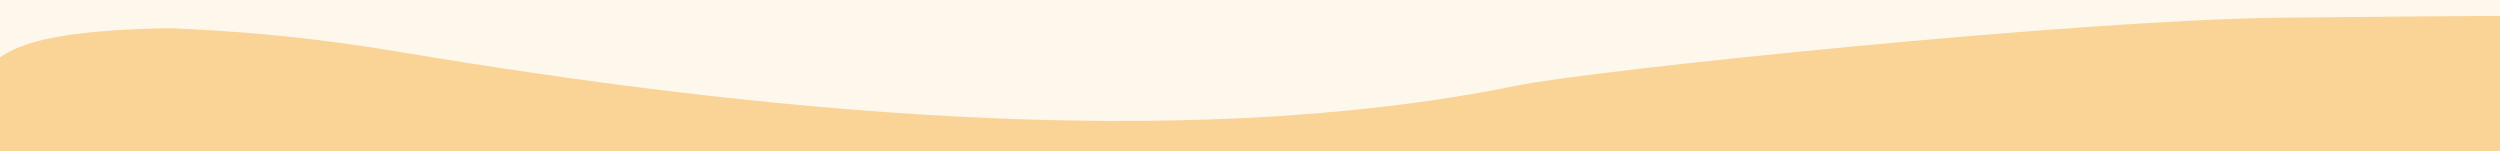 <?xml version="1.0"?>
<svg fill="none" height="87" viewBox="0 0 1440 87" width="1440" xmlns="http://www.w3.org/2000/svg">
<rect x="0" y="0" width="1440" height="87" fill="#333333" stroke="none"/>
<g clip-path="url(#clip0_1787_24622)">
<rect fill="white" height="87" width="1440"/>
<rect fill="#F4B141" fill-opacity="0.1" height="87" width="1440"/>
<rect fill="#F9D496" height="1131" width="1954" x="-123"/>
<path d="M1810.39 24.418C1897.64 29.966 1888.6 41.139 2044.46 0.402C2175.17 -33.762 2272.67 45.682 2297.59 45.695L2395.57 -124H-87.594L-44.182 15.134C60.728 15.134 127.682 12.761 230.716 29.994C429.222 63.197 675.933 89.544 873.468 49.36C918.746 40.149 1197.32 11.483 1312.78 10.223C1552.54 7.606 1570.85 9.185 1810.39 24.418Z" fill="#FEF7EC"/>
<path d="M-26.61 82.143C-26.118 76.63 -25.11 72.639 -23.524 68.849C-7.65 30.892 -2.442 15.952 123.597 15.952C131.69 15.952 250.525 -0.108 252.091 -5.327C298.674 -160.605 -454.511 -100.361 -449.98 -52.786C-448.343 -35.599 -407.187 -4.567 -393.508 3.687C-365.318 20.696 -321.629 23.701 -292.937 66.124C-289.531 71.16 -287.195 75.812 -285.156 79.583C-270.479 106.735 -273.785 137.026 -268.616 166.2C-261.328 207.341 -200.509 228.536 -175.342 187.582C-162.823 167.209 -165.141 139.9 -170.491 116.536C-179.207 78.474 -172.199 -3.078 -111.105 17.287C-37.82 41.716 -94.767 117.186 -111.105 166.2C-112.404 170.098 -104.357 225.473 -104.746 229.563C-108.699 271.143 -32.821 321.553 -12.819 261.547C5.771 205.778 -31.725 139.531 -26.61 82.143Z" fill="#FEF7EC"/>
</g>
<defs>
<clipPath id="clip0_1787_24622">
<rect fill="white" height="87" width="1440"/>
</clipPath>
</defs>
</svg>